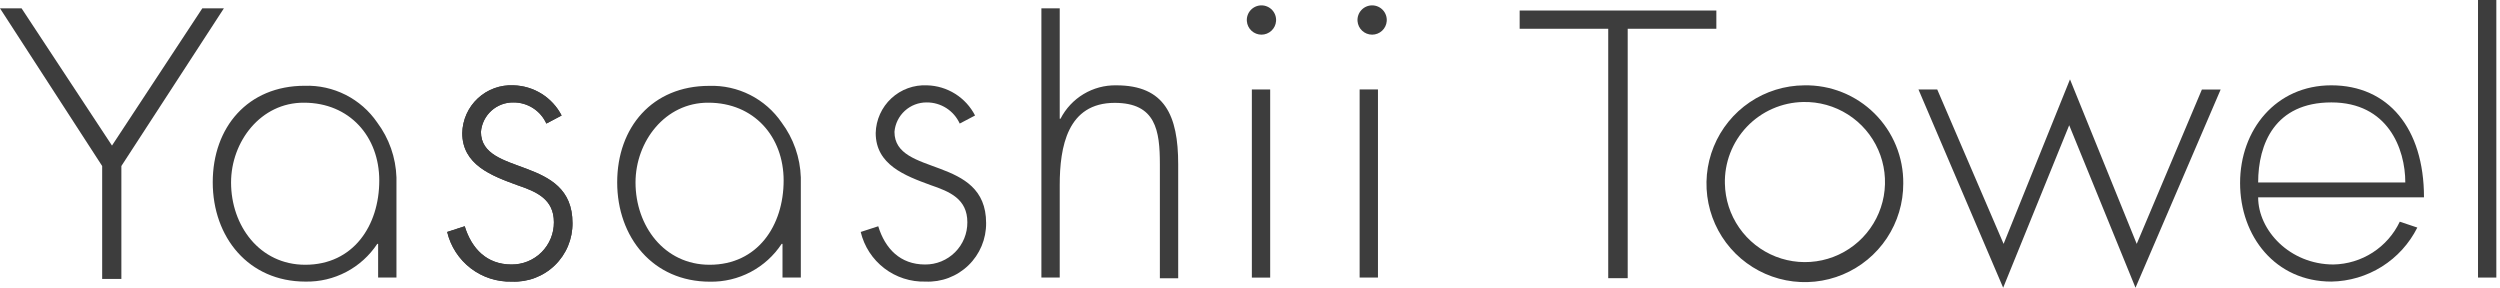 <svg width="391" height="45" viewBox="0 0 391 45" fill="none" xmlns="http://www.w3.org/2000/svg">
<path d="M0 1.303H3.374L17.515 22.768L31.642 1.303H35.016L18.983 25.964V43.629H15.979V25.964L0 1.303Z" fill="#3D3D3D"/>
<path d="M254.572 43.507H251.527V4.499H237.674V1.646H268.438V4.499H254.572V43.507Z" fill="#3D3D3D"/>
<path d="M62.006 27.748V43.411H59.139V38.145H59.002C57.78 39.993 56.111 41.503 54.15 42.534C52.188 43.565 49.998 44.084 47.783 44.042C38.867 44.042 33.272 37.102 33.272 28.502C33.272 19.903 38.758 13.415 47.659 13.415C49.877 13.343 52.077 13.831 54.057 14.833C56.037 15.835 57.733 17.319 58.988 19.148C60.852 21.638 61.905 24.64 62.006 27.748ZM36.138 28.544C36.138 35.292 40.596 41.409 47.742 41.409C55.258 41.409 59.318 35.292 59.318 28.228C59.318 21.37 54.682 16.062 47.536 16.062C40.788 16.021 36.138 22.138 36.138 28.544Z" fill="#3D3D3D"/>
<path d="M125.249 27.748V43.411H122.383V38.145H122.246C121.027 39.994 119.36 41.505 117.402 42.538C115.443 43.572 113.254 44.094 111.04 44.056C102.125 44.056 96.529 37.116 96.529 28.516C96.529 19.917 102.015 13.429 110.917 13.429C113.135 13.356 115.335 13.843 117.315 14.845C119.295 15.847 120.991 17.332 122.246 19.162C124.102 21.65 125.15 24.646 125.249 27.748ZM99.395 28.544C99.395 35.292 103.853 41.409 110.985 41.409C118.488 41.409 122.561 35.292 122.561 28.228C122.561 21.37 117.925 16.062 110.793 16.062C104.018 16.021 99.395 22.139 99.395 28.544Z" fill="#3D3D3D"/>
<path d="M85.45 19.326C85.004 18.334 84.278 17.494 83.363 16.907C82.447 16.32 81.381 16.012 80.293 16.02C79.023 16.002 77.793 16.466 76.851 17.318C75.909 18.171 75.326 19.349 75.219 20.615C75.219 27.679 89.538 24.236 89.538 34.879C89.55 36.113 89.311 37.336 88.835 38.474C88.359 39.612 87.656 40.641 86.769 41.498C85.882 42.356 84.83 43.023 83.677 43.461C82.523 43.898 81.293 44.096 80.06 44.041C77.738 44.108 75.463 43.372 73.62 41.958C71.776 40.544 70.476 38.538 69.938 36.278L72.681 35.387C73.765 38.884 76.11 41.367 80.005 41.367C80.876 41.374 81.74 41.208 82.546 40.879C83.352 40.549 84.085 40.063 84.701 39.448C85.317 38.833 85.805 38.101 86.137 37.295C86.468 36.49 86.635 35.627 86.63 34.756C86.63 31.121 83.887 29.969 80.897 28.954C76.878 27.487 72.297 25.772 72.297 20.807C72.32 19.786 72.547 18.779 72.965 17.847C73.383 16.915 73.984 16.077 74.732 15.381C75.481 14.685 76.361 14.147 77.32 13.797C78.28 13.448 79.3 13.294 80.321 13.346C81.881 13.388 83.402 13.848 84.724 14.678C86.046 15.508 87.121 16.677 87.837 18.064L85.45 19.326Z" fill="#3D3D3D"/>
<path d="M85.45 19.326C85.004 18.334 84.278 17.494 83.363 16.907C82.447 16.32 81.381 16.012 80.293 16.02C79.023 16.002 77.793 16.466 76.851 17.318C75.909 18.171 75.326 19.349 75.219 20.615C75.219 27.679 89.538 24.236 89.538 34.879C89.55 36.113 89.311 37.336 88.835 38.474C88.359 39.612 87.656 40.641 86.769 41.498C85.882 42.356 84.83 43.023 83.677 43.461C82.523 43.898 81.293 44.096 80.06 44.041C77.738 44.108 75.463 43.372 73.62 41.958C71.776 40.544 70.476 38.538 69.938 36.278L72.681 35.387C73.765 38.884 76.11 41.367 80.005 41.367C80.876 41.374 81.74 41.208 82.546 40.879C83.352 40.549 84.085 40.063 84.701 39.448C85.317 38.833 85.805 38.101 86.137 37.295C86.468 36.49 86.635 35.627 86.63 34.756C86.63 31.121 83.887 29.969 80.897 28.954C76.878 27.487 72.297 25.772 72.297 20.807C72.32 19.786 72.547 18.779 72.965 17.847C73.383 16.915 73.984 16.077 74.732 15.381C75.481 14.685 76.361 14.147 77.32 13.797C78.28 13.448 79.3 13.294 80.321 13.346C81.881 13.388 83.402 13.848 84.724 14.678C86.046 15.508 87.121 16.677 87.837 18.064L85.45 19.326Z" fill="#3D3D3D"/>
<path d="M150.1 19.326C149.651 18.333 148.923 17.492 148.005 16.905C147.087 16.319 146.018 16.011 144.929 16.02C143.666 16.012 142.446 16.481 141.513 17.332C140.58 18.184 140.002 19.356 139.895 20.615C139.895 27.679 154.228 24.236 154.228 34.879C154.241 36.113 154.001 37.336 153.525 38.474C153.049 39.612 152.347 40.641 151.46 41.498C150.573 42.356 149.52 43.023 148.367 43.461C147.214 43.898 145.983 44.096 144.751 44.041C142.427 44.108 140.15 43.373 138.304 41.959C136.459 40.546 135.156 38.54 134.615 36.278L137.358 35.387C138.428 38.884 140.787 41.367 144.682 41.367C145.552 41.374 146.415 41.208 147.221 40.879C148.026 40.549 148.758 40.062 149.373 39.447C149.988 38.831 150.475 38.1 150.805 37.294C151.134 36.489 151.3 35.626 151.293 34.756C151.293 31.121 148.55 29.969 145.56 28.954C141.555 27.487 136.96 25.772 136.96 20.807C136.984 19.785 137.213 18.778 137.633 17.846C138.053 16.914 138.655 16.076 139.404 15.38C140.153 14.685 141.034 14.146 141.995 13.797C142.956 13.448 143.977 13.294 144.998 13.346C146.556 13.387 148.075 13.847 149.395 14.677C150.715 15.507 151.787 16.677 152.5 18.064L150.1 19.326Z" fill="#3D3D3D"/>
<path d="M165.741 1.303V18.571H165.864C166.683 16.97 167.935 15.632 169.477 14.708C171.019 13.784 172.79 13.312 174.587 13.345C182.172 13.345 184.27 18.063 184.27 25.689V43.52H181.404V25.689C181.404 20.409 180.773 16.088 174.34 16.088C166.948 16.088 165.741 22.946 165.741 28.954V43.41H162.874V1.303H165.741Z" fill="#3D3D3D"/>
<path d="M199.575 3.307C199.531 3.883 199.271 4.42 198.847 4.811C198.424 5.203 197.868 5.421 197.292 5.421C196.715 5.421 196.159 5.203 195.736 4.811C195.312 4.42 195.052 3.883 195.008 3.307C194.983 2.993 195.024 2.676 195.128 2.378C195.232 2.08 195.396 1.806 195.61 1.575C195.825 1.343 196.085 1.158 196.374 1.032C196.663 0.905 196.976 0.84 197.292 0.84C197.607 0.84 197.92 0.905 198.209 1.032C198.498 1.158 198.758 1.343 198.973 1.575C199.187 1.806 199.351 2.08 199.455 2.378C199.559 2.676 199.6 2.993 199.575 3.307ZM216.884 3.307C216.84 3.883 216.58 4.42 216.156 4.811C215.733 5.203 215.178 5.421 214.601 5.421C214.024 5.421 213.468 5.203 213.045 4.811C212.622 4.42 212.362 3.883 212.317 3.307C212.293 2.993 212.334 2.676 212.437 2.378C212.541 2.08 212.705 1.806 212.92 1.575C213.134 1.343 213.394 1.158 213.683 1.032C213.973 0.905 214.285 0.84 214.601 0.84C214.916 0.84 215.229 0.905 215.518 1.032C215.807 1.158 216.067 1.343 216.282 1.575C216.496 1.806 216.66 2.08 216.764 2.378C216.868 2.676 216.909 2.993 216.884 3.307ZM198.656 43.412H195.79V13.992H198.656V43.412Z" fill="#3D3D3D"/>
<path d="M215.513 43.408H212.646V13.988H215.513V43.408Z" fill="#3D3D3D"/>
<path d="M297.671 28.694C297.679 31.736 296.785 34.711 295.104 37.245C293.422 39.779 291.027 41.758 288.221 42.932C285.416 44.106 282.325 44.422 279.34 43.84C276.355 43.259 273.608 41.806 271.448 39.665C269.288 37.524 267.811 34.791 267.203 31.811C266.595 28.831 266.884 25.738 268.033 22.922C269.182 20.106 271.139 17.694 273.658 15.989C276.177 14.285 279.144 13.366 282.186 13.347C284.218 13.308 286.238 13.677 288.125 14.433C290.012 15.189 291.728 16.316 293.172 17.747C294.616 19.178 295.758 20.884 296.531 22.765C297.304 24.645 297.691 26.662 297.671 28.694ZM269.773 28.694C269.817 31.173 270.596 33.584 272.011 35.619C273.426 37.655 275.414 39.225 277.722 40.13C280.031 41.035 282.556 41.234 284.978 40.703C287.399 40.172 289.609 38.933 291.326 37.145C293.043 35.356 294.191 33.098 294.624 30.657C295.056 28.215 294.754 25.701 293.756 23.431C292.758 21.161 291.109 19.239 289.017 17.908C286.926 16.576 284.486 15.896 282.007 15.953C280.361 15.985 278.737 16.342 277.23 17.004C275.722 17.666 274.361 18.62 273.223 19.811C272.086 21.002 271.196 22.406 270.604 23.942C270.011 25.479 269.729 27.117 269.773 28.763V28.694Z" fill="#3D3D3D"/>
<path d="M313.364 38.143L323.747 12.412L334.184 38.143L344.375 14.003H347.31L333.992 45.001L323.623 19.585L313.295 45.001L300.046 13.989H302.981L313.364 38.143Z" fill="#3D3D3D"/>
<path d="M353.175 30.859C353.175 36.029 358.126 41.365 364.957 41.365C367.137 41.323 369.261 40.675 371.093 39.493C372.925 38.31 374.391 36.641 375.326 34.672L378.069 35.591C376.814 38.095 374.896 40.208 372.524 41.697C370.151 43.187 367.415 43.997 364.614 44.039C355.891 44.039 350.35 36.976 350.35 28.623C350.35 20.27 355.973 13.344 364.614 13.344C373.515 13.344 379.111 20.051 379.111 30.859H353.175ZM376.19 28.541C376.19 23.233 373.447 16.018 364.628 16.018C355.808 16.018 353.175 22.492 353.175 28.541H376.19Z" fill="#3D3D3D"/>
<path d="M390.427 43.41H387.561V0H390.427V43.41Z" fill="#3D3D3D"/>
</svg>
